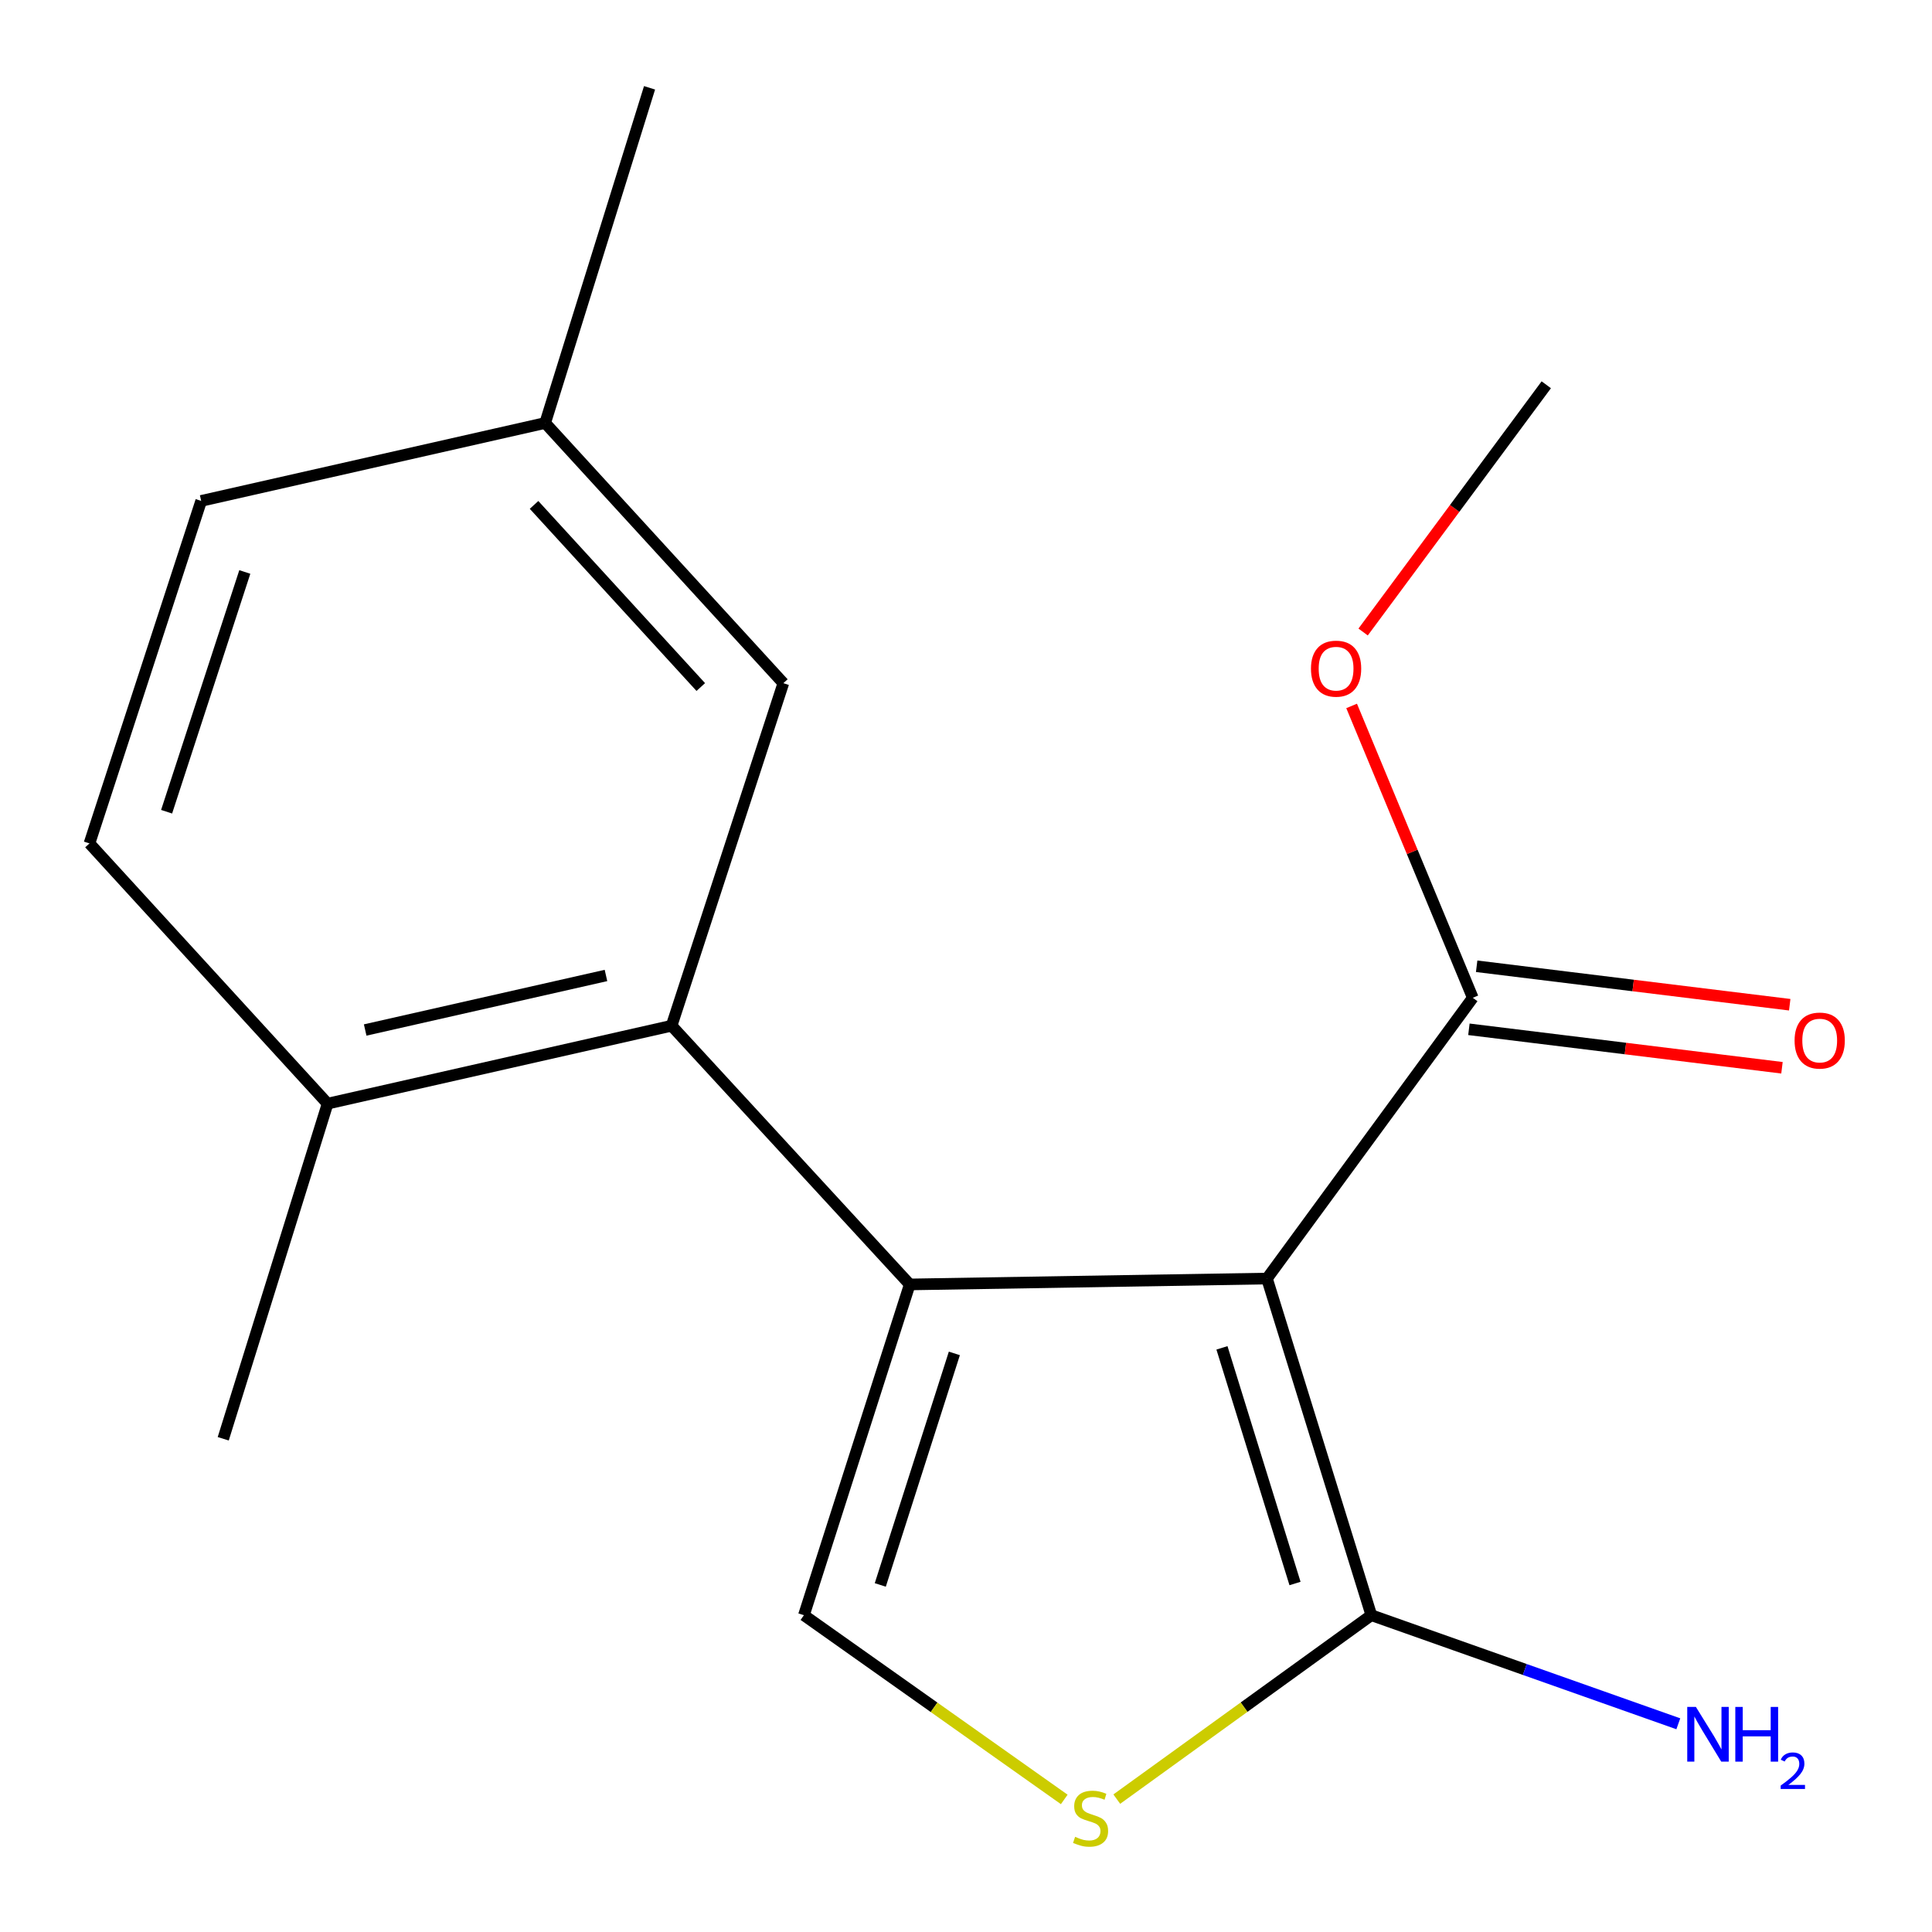 <?xml version='1.0' encoding='iso-8859-1'?>
<svg version='1.1' baseProfile='full'
              xmlns='http://www.w3.org/2000/svg'
                      xmlns:rdkit='http://www.rdkit.org/xml'
                      xmlns:xlink='http://www.w3.org/1999/xlink'
                  xml:space='preserve'
width='1000px' height='1000px' viewBox='0 0 1000 1000'>
<!-- END OF HEADER -->
<rect style='opacity:1.0;fill:#FFFFFF;stroke:none' width='1000' height='1000' x='0' y='0'> </rect>
<path class='bond-0' d='M 470.879,664.823 L 655.779,661.773' style='fill:none;fill-rule:evenodd;stroke:#000000;stroke-width:6px;stroke-linecap:butt;stroke-linejoin:miter;stroke-opacity:1' />
<path class='bond-2' d='M 470.879,664.823 L 416.107,836.025' style='fill:none;fill-rule:evenodd;stroke:#000000;stroke-width:6px;stroke-linecap:butt;stroke-linejoin:miter;stroke-opacity:1' />
<path class='bond-2' d='M 493.974,700.52 L 455.634,820.362' style='fill:none;fill-rule:evenodd;stroke:#000000;stroke-width:6px;stroke-linecap:butt;stroke-linejoin:miter;stroke-opacity:1' />
<path class='bond-3' d='M 470.879,664.823 L 347.619,530.915' style='fill:none;fill-rule:evenodd;stroke:#000000;stroke-width:6px;stroke-linecap:butt;stroke-linejoin:miter;stroke-opacity:1' />
<path class='bond-1' d='M 655.779,661.773 L 709.802,836.025' style='fill:none;fill-rule:evenodd;stroke:#000000;stroke-width:6px;stroke-linecap:butt;stroke-linejoin:miter;stroke-opacity:1' />
<path class='bond-1' d='M 632.482,697.646 L 670.299,819.622' style='fill:none;fill-rule:evenodd;stroke:#000000;stroke-width:6px;stroke-linecap:butt;stroke-linejoin:miter;stroke-opacity:1' />
<path class='bond-5' d='M 655.779,661.773 L 762.309,516.451' style='fill:none;fill-rule:evenodd;stroke:#000000;stroke-width:6px;stroke-linecap:butt;stroke-linejoin:miter;stroke-opacity:1' />
<path class='bond-9' d='M 709.802,836.025 L 789.247,864.127' style='fill:none;fill-rule:evenodd;stroke:#000000;stroke-width:6px;stroke-linecap:butt;stroke-linejoin:miter;stroke-opacity:1' />
<path class='bond-9' d='M 789.247,864.127 L 868.693,892.23' style='fill:none;fill-rule:evenodd;stroke:#0000FF;stroke-width:6px;stroke-linecap:butt;stroke-linejoin:miter;stroke-opacity:1' />
<path class='bond-17' d='M 709.802,836.025 L 643.922,883.623' style='fill:none;fill-rule:evenodd;stroke:#000000;stroke-width:6px;stroke-linecap:butt;stroke-linejoin:miter;stroke-opacity:1' />
<path class='bond-17' d='M 643.922,883.623 L 578.042,931.222' style='fill:none;fill-rule:evenodd;stroke:#CCCC00;stroke-width:6px;stroke-linecap:butt;stroke-linejoin:miter;stroke-opacity:1' />
<path class='bond-4' d='M 416.107,836.025 L 483.481,883.702' style='fill:none;fill-rule:evenodd;stroke:#000000;stroke-width:6px;stroke-linecap:butt;stroke-linejoin:miter;stroke-opacity:1' />
<path class='bond-4' d='M 483.481,883.702 L 550.855,931.38' style='fill:none;fill-rule:evenodd;stroke:#CCCC00;stroke-width:6px;stroke-linecap:butt;stroke-linejoin:miter;stroke-opacity:1' />
<path class='bond-6' d='M 347.619,530.915 L 169.569,571.241' style='fill:none;fill-rule:evenodd;stroke:#000000;stroke-width:6px;stroke-linecap:butt;stroke-linejoin:miter;stroke-opacity:1' />
<path class='bond-6' d='M 313.65,504.902 L 189.015,533.13' style='fill:none;fill-rule:evenodd;stroke:#000000;stroke-width:6px;stroke-linecap:butt;stroke-linejoin:miter;stroke-opacity:1' />
<path class='bond-7' d='M 347.619,530.915 L 405.46,353.614' style='fill:none;fill-rule:evenodd;stroke:#000000;stroke-width:6px;stroke-linecap:butt;stroke-linejoin:miter;stroke-opacity:1' />
<path class='bond-8' d='M 760.305,532.765 L 841.326,542.72' style='fill:none;fill-rule:evenodd;stroke:#000000;stroke-width:6px;stroke-linecap:butt;stroke-linejoin:miter;stroke-opacity:1' />
<path class='bond-8' d='M 841.326,542.72 L 922.348,552.674' style='fill:none;fill-rule:evenodd;stroke:#FF0000;stroke-width:6px;stroke-linecap:butt;stroke-linejoin:miter;stroke-opacity:1' />
<path class='bond-8' d='M 764.314,500.136 L 845.335,510.091' style='fill:none;fill-rule:evenodd;stroke:#000000;stroke-width:6px;stroke-linecap:butt;stroke-linejoin:miter;stroke-opacity:1' />
<path class='bond-8' d='M 845.335,510.091 L 926.357,520.046' style='fill:none;fill-rule:evenodd;stroke:#FF0000;stroke-width:6px;stroke-linecap:butt;stroke-linejoin:miter;stroke-opacity:1' />
<path class='bond-12' d='M 762.309,516.451 L 730.954,440.92' style='fill:none;fill-rule:evenodd;stroke:#000000;stroke-width:6px;stroke-linecap:butt;stroke-linejoin:miter;stroke-opacity:1' />
<path class='bond-12' d='M 730.954,440.92 L 699.599,365.39' style='fill:none;fill-rule:evenodd;stroke:#FF0000;stroke-width:6px;stroke-linecap:butt;stroke-linejoin:miter;stroke-opacity:1' />
<path class='bond-10' d='M 169.569,571.241 L 46.309,436.548' style='fill:none;fill-rule:evenodd;stroke:#000000;stroke-width:6px;stroke-linecap:butt;stroke-linejoin:miter;stroke-opacity:1' />
<path class='bond-14' d='M 169.569,571.241 L 115.546,744.707' style='fill:none;fill-rule:evenodd;stroke:#000000;stroke-width:6px;stroke-linecap:butt;stroke-linejoin:miter;stroke-opacity:1' />
<path class='bond-11' d='M 405.46,353.614 L 282.181,218.939' style='fill:none;fill-rule:evenodd;stroke:#000000;stroke-width:6px;stroke-linecap:butt;stroke-linejoin:miter;stroke-opacity:1' />
<path class='bond-11' d='M 362.719,355.609 L 276.424,261.337' style='fill:none;fill-rule:evenodd;stroke:#000000;stroke-width:6px;stroke-linecap:butt;stroke-linejoin:miter;stroke-opacity:1' />
<path class='bond-18' d='M 46.309,436.548 L 104.131,259.265' style='fill:none;fill-rule:evenodd;stroke:#000000;stroke-width:6px;stroke-linecap:butt;stroke-linejoin:miter;stroke-opacity:1' />
<path class='bond-18' d='M 86.236,420.149 L 126.712,296.051' style='fill:none;fill-rule:evenodd;stroke:#000000;stroke-width:6px;stroke-linecap:butt;stroke-linejoin:miter;stroke-opacity:1' />
<path class='bond-13' d='M 282.181,218.939 L 104.131,259.265' style='fill:none;fill-rule:evenodd;stroke:#000000;stroke-width:6px;stroke-linecap:butt;stroke-linejoin:miter;stroke-opacity:1' />
<path class='bond-15' d='M 282.181,218.939 L 336.205,45.455' style='fill:none;fill-rule:evenodd;stroke:#000000;stroke-width:6px;stroke-linecap:butt;stroke-linejoin:miter;stroke-opacity:1' />
<path class='bond-16' d='M 705.55,327.127 L 752.951,263.143' style='fill:none;fill-rule:evenodd;stroke:#FF0000;stroke-width:6px;stroke-linecap:butt;stroke-linejoin:miter;stroke-opacity:1' />
<path class='bond-16' d='M 752.951,263.143 L 800.352,199.16' style='fill:none;fill-rule:evenodd;stroke:#000000;stroke-width:6px;stroke-linecap:butt;stroke-linejoin:miter;stroke-opacity:1' />
<path  class='atom-5' d='M 556.48 950.741
Q 556.8 950.861, 558.12 951.421
Q 559.44 951.981, 560.88 952.341
Q 562.36 952.661, 563.8 952.661
Q 566.48 952.661, 568.04 951.381
Q 569.6 950.061, 569.6 947.781
Q 569.6 946.221, 568.8 945.261
Q 568.04 944.301, 566.84 943.781
Q 565.64 943.261, 563.64 942.661
Q 561.12 941.901, 559.6 941.181
Q 558.12 940.461, 557.04 938.941
Q 556 937.421, 556 934.861
Q 556 931.301, 558.4 929.101
Q 560.84 926.901, 565.64 926.901
Q 568.92 926.901, 572.64 928.461
L 571.72 931.541
Q 568.32 930.141, 565.76 930.141
Q 563 930.141, 561.48 931.301
Q 559.96 932.421, 560 934.381
Q 560 935.901, 560.76 936.821
Q 561.56 937.741, 562.68 938.261
Q 563.84 938.781, 565.76 939.381
Q 568.32 940.181, 569.84 940.981
Q 571.36 941.781, 572.44 943.421
Q 573.56 945.021, 573.56 947.781
Q 573.56 951.701, 570.92 953.821
Q 568.32 955.901, 563.96 955.901
Q 561.44 955.901, 559.52 955.341
Q 557.64 954.821, 555.4 953.901
L 556.48 950.741
' fill='#CCCC00'/>
<path  class='atom-9' d='M 928.875 538.593
Q 928.875 531.793, 932.235 527.993
Q 935.595 524.193, 941.875 524.193
Q 948.155 524.193, 951.515 527.993
Q 954.875 531.793, 954.875 538.593
Q 954.875 545.473, 951.475 549.393
Q 948.075 553.273, 941.875 553.273
Q 935.635 553.273, 932.235 549.393
Q 928.875 545.513, 928.875 538.593
M 941.875 550.073
Q 946.195 550.073, 948.515 547.193
Q 950.875 544.273, 950.875 538.593
Q 950.875 533.033, 948.515 530.233
Q 946.195 527.393, 941.875 527.393
Q 937.555 527.393, 935.195 530.193
Q 932.875 532.993, 932.875 538.593
Q 932.875 544.313, 935.195 547.193
Q 937.555 550.073, 941.875 550.073
' fill='#FF0000'/>
<path  class='atom-10' d='M 877.793 883.504
L 887.073 898.504
Q 887.993 899.984, 889.473 902.664
Q 890.953 905.344, 891.033 905.504
L 891.033 883.504
L 894.793 883.504
L 894.793 911.824
L 890.913 911.824
L 880.953 895.424
Q 879.793 893.504, 878.553 891.304
Q 877.353 889.104, 876.993 888.424
L 876.993 911.824
L 873.313 911.824
L 873.313 883.504
L 877.793 883.504
' fill='#0000FF'/>
<path  class='atom-10' d='M 898.193 883.504
L 902.033 883.504
L 902.033 895.544
L 916.513 895.544
L 916.513 883.504
L 920.353 883.504
L 920.353 911.824
L 916.513 911.824
L 916.513 898.744
L 902.033 898.744
L 902.033 911.824
L 898.193 911.824
L 898.193 883.504
' fill='#0000FF'/>
<path  class='atom-10' d='M 921.726 910.83
Q 922.413 909.061, 924.049 908.084
Q 925.686 907.081, 927.957 907.081
Q 930.781 907.081, 932.365 908.612
Q 933.949 910.144, 933.949 912.863
Q 933.949 915.635, 931.89 918.222
Q 929.857 920.809, 925.633 923.872
L 934.266 923.872
L 934.266 925.984
L 921.673 925.984
L 921.673 924.215
Q 925.158 921.733, 927.217 919.885
Q 929.303 918.037, 930.306 916.374
Q 931.309 914.711, 931.309 912.995
Q 931.309 911.2, 930.412 910.196
Q 929.514 909.193, 927.957 909.193
Q 926.452 909.193, 925.449 909.8
Q 924.445 910.408, 923.733 911.754
L 921.726 910.83
' fill='#0000FF'/>
<path  class='atom-13' d='M 678.557 346.096
Q 678.557 339.296, 681.917 335.496
Q 685.277 331.696, 691.557 331.696
Q 697.837 331.696, 701.197 335.496
Q 704.557 339.296, 704.557 346.096
Q 704.557 352.976, 701.157 356.896
Q 697.757 360.776, 691.557 360.776
Q 685.317 360.776, 681.917 356.896
Q 678.557 353.016, 678.557 346.096
M 691.557 357.576
Q 695.877 357.576, 698.197 354.696
Q 700.557 351.776, 700.557 346.096
Q 700.557 340.536, 698.197 337.736
Q 695.877 334.896, 691.557 334.896
Q 687.237 334.896, 684.877 337.696
Q 682.557 340.496, 682.557 346.096
Q 682.557 351.816, 684.877 354.696
Q 687.237 357.576, 691.557 357.576
' fill='#FF0000'/>
</svg>
